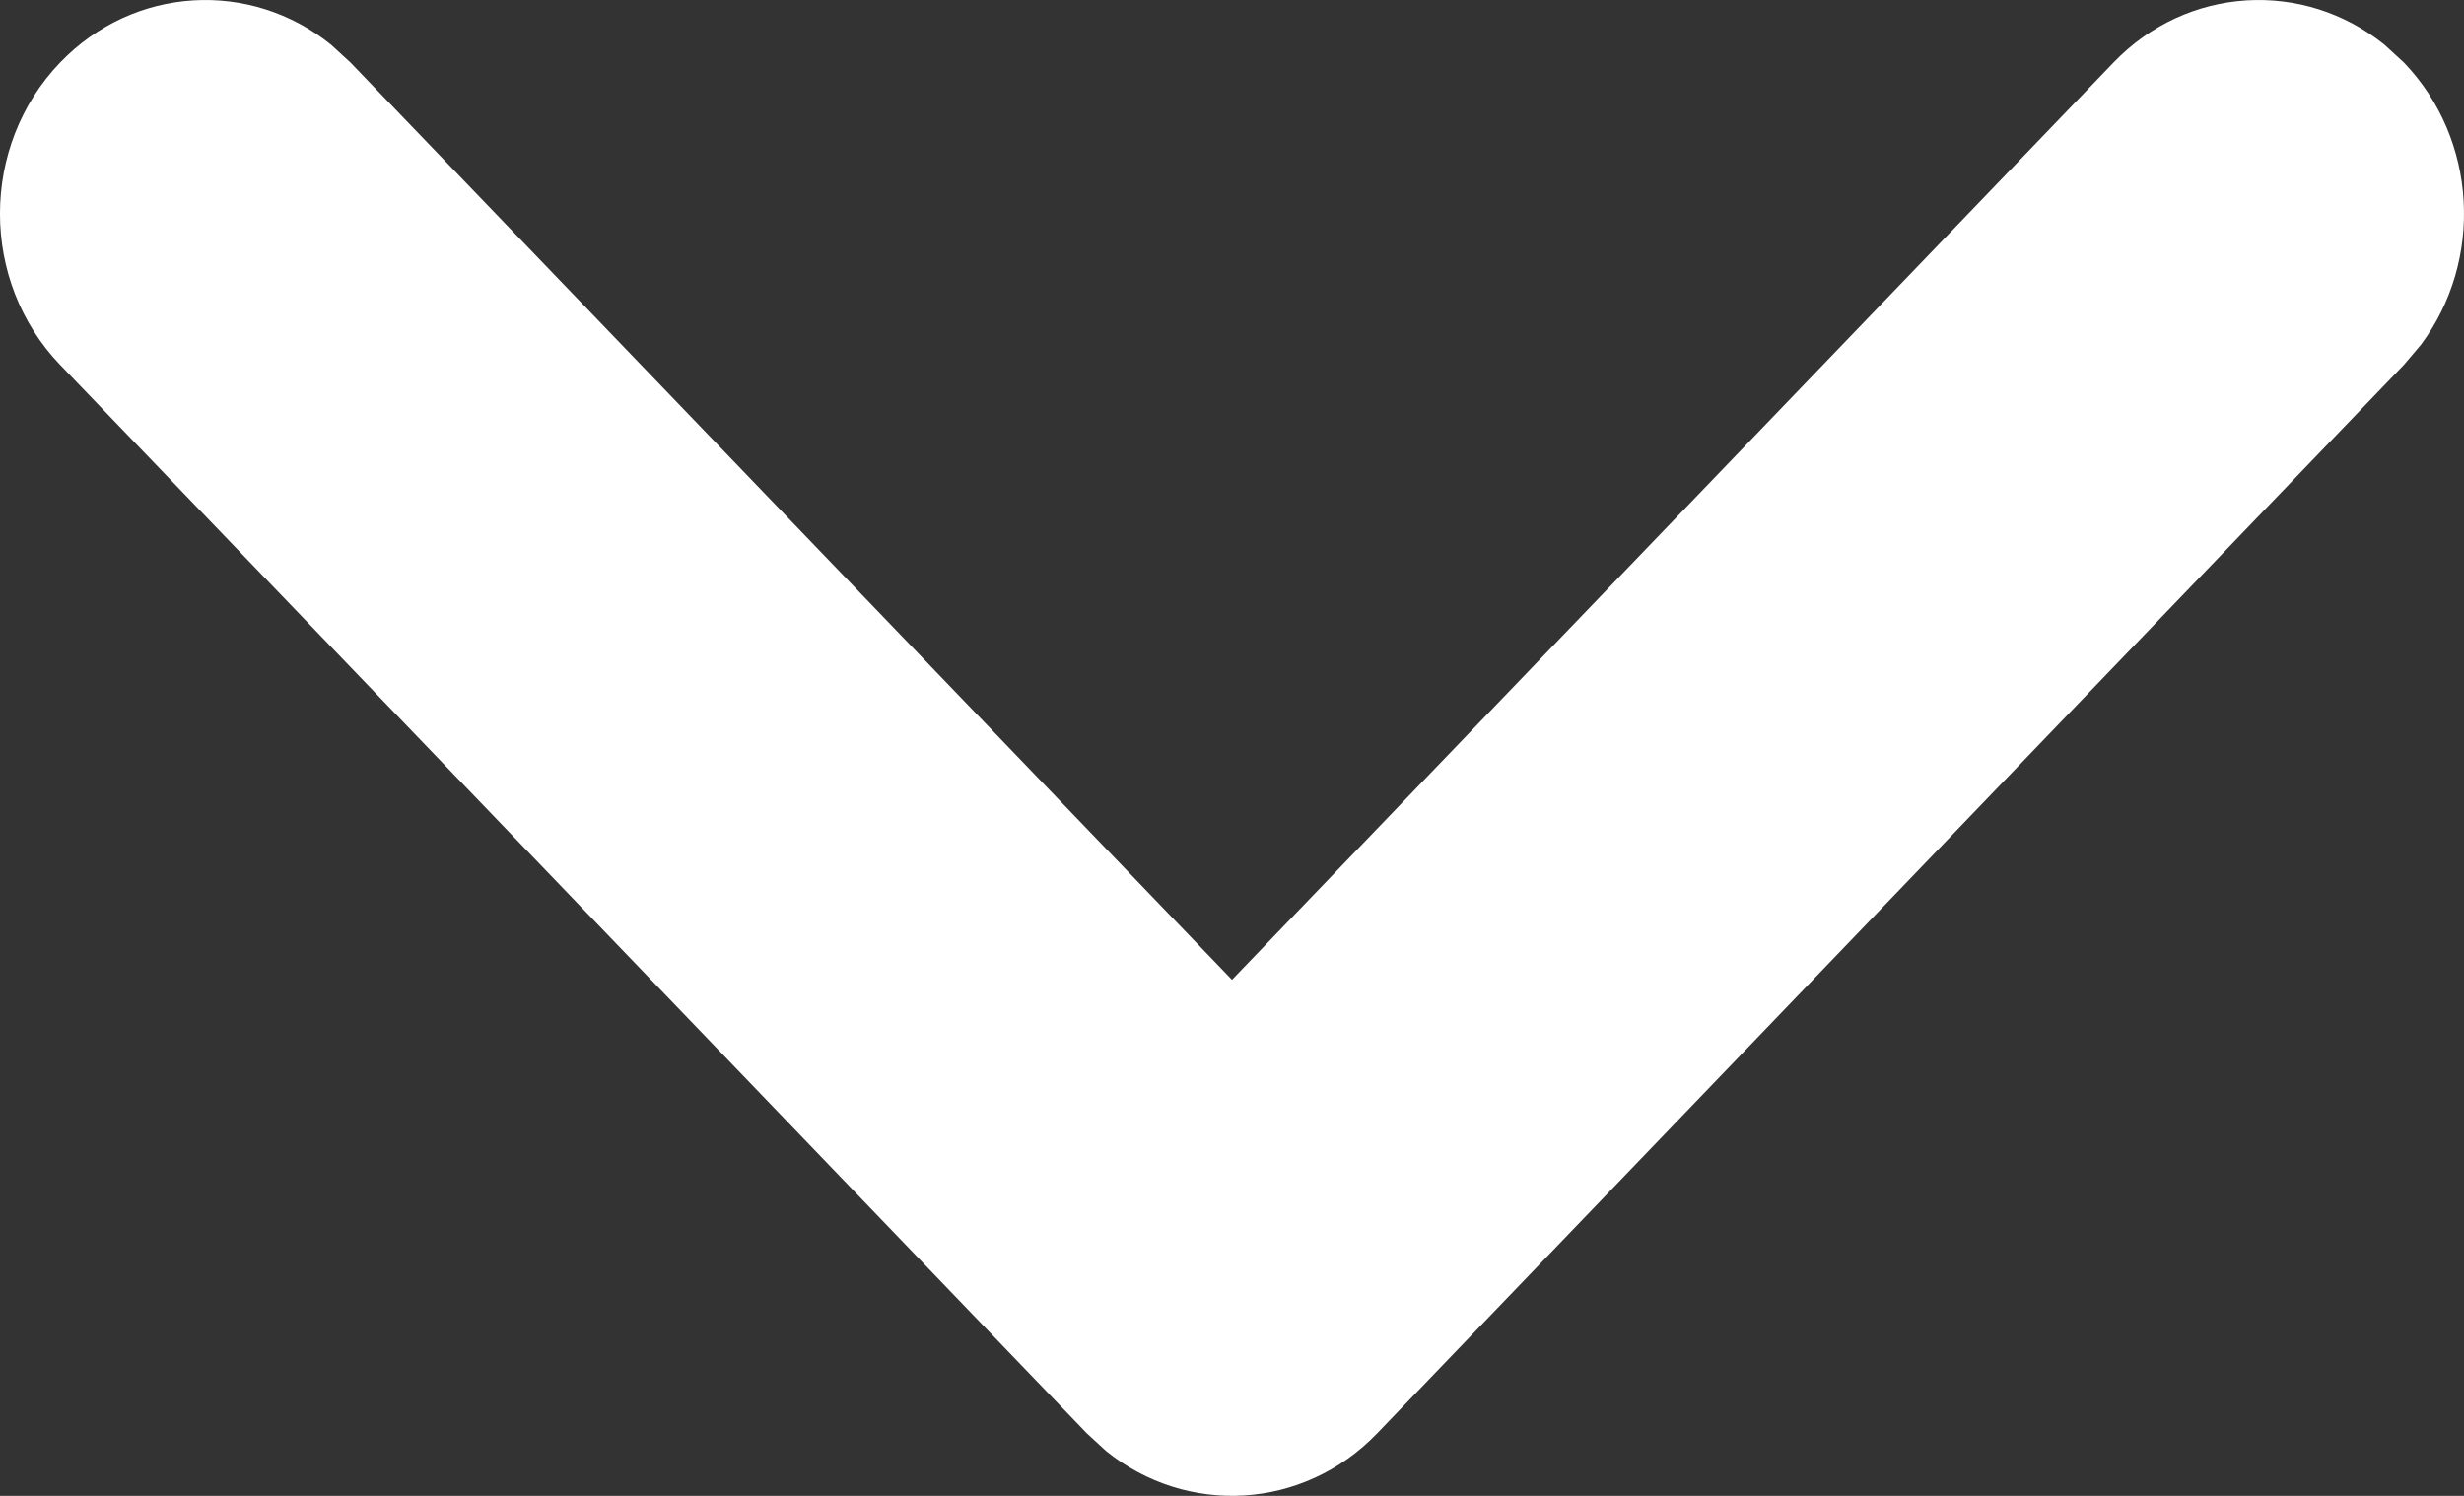 <?xml version="1.0" encoding="UTF-8"?>
<svg width="28px" height="17px" viewBox="0 0 28 17" version="1.1" xmlns="http://www.w3.org/2000/svg" xmlns:xlink="http://www.w3.org/1999/xlink">
    <rect x="0" y="0" width="28" height="17" fill="#333333" stroke="none"/>
    <title>anchor arrow</title>
    <g id="Homepage" stroke="none" stroke-width="1" fill="none" fill-rule="evenodd">
        <g id="Quotevine-Homepage-Design-V5" transform="translate(-706, -714)" fill="#FFFFFF" fill-rule="nonzero">
            <path d="M706.683,714.711 C707.525,713.836 708.848,713.769 709.763,714.509 L709.983,714.711 L720,725.135 L730.017,714.711 C730.858,713.836 732.181,713.769 733.097,714.509 L733.317,714.711 C734.158,715.587 734.222,716.964 733.511,717.917 L733.317,718.146 L721.65,730.289 C720.809,731.164 719.485,731.231 718.57,730.491 L718.35,730.289 L706.683,718.146 C705.772,717.197 705.772,715.66 706.683,714.711 Z" id="anchor-arrow"></path>
        </g>
    </g>
</svg>